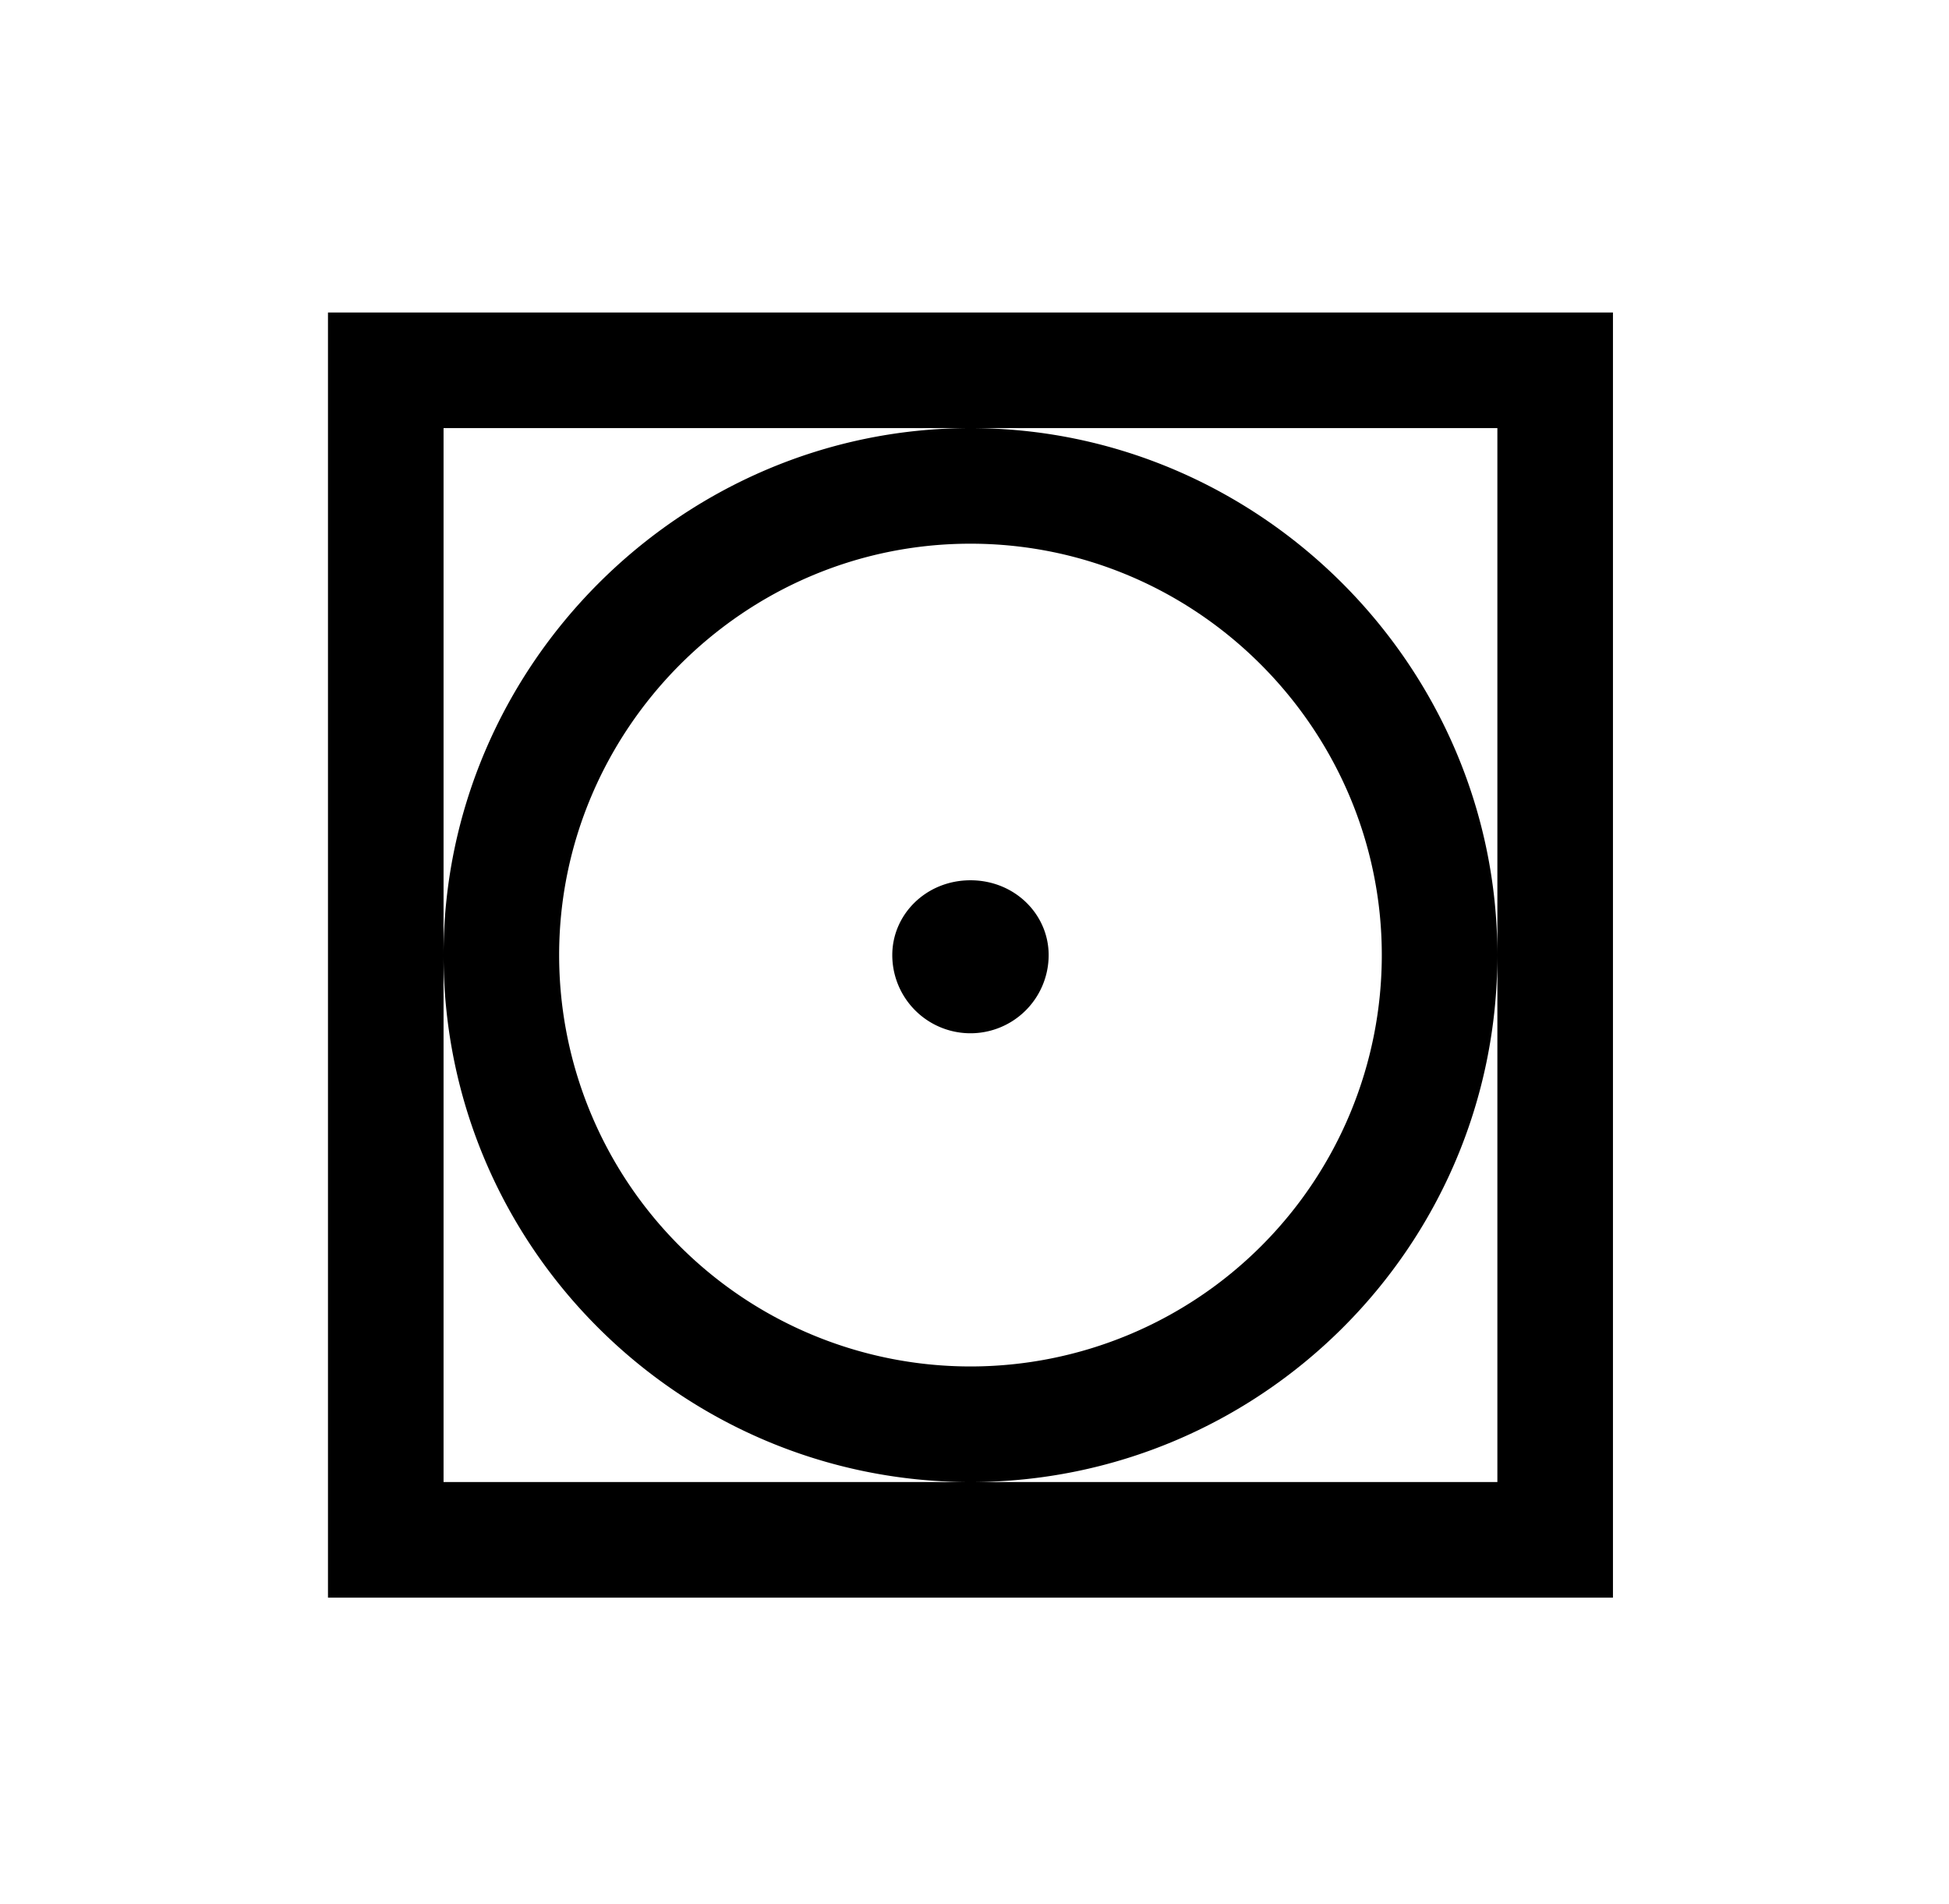 <svg id="Ebene_1" data-name="Ebene 1" xmlns="http://www.w3.org/2000/svg" viewBox="0 0 430 420"><path d="M355.86,352.44V68.94H72.36v283.5Zm-25.5-25.5H97.86V94.44h232.5v232.5ZM97.86,210.69c0,64.5,52.5,116.25,116.25,116.25s116.25-51.75,116.25-116.25c0-63.75-52.5-116.25-116.25-116.25S97.86,146.94,97.86,210.69Zm25.5,0c0-49.5,40.5-90.75,90.75-90.75s90.75,41.25,90.75,90.75a90.75,90.75,0,0,1-181.5,0Zm73.5,0a17.25,17.25,0,0,0,34.5,0c0-9-7.5-16.5-17.25-16.5s-17.25,7.5-17.25,16.5Z"/></svg>